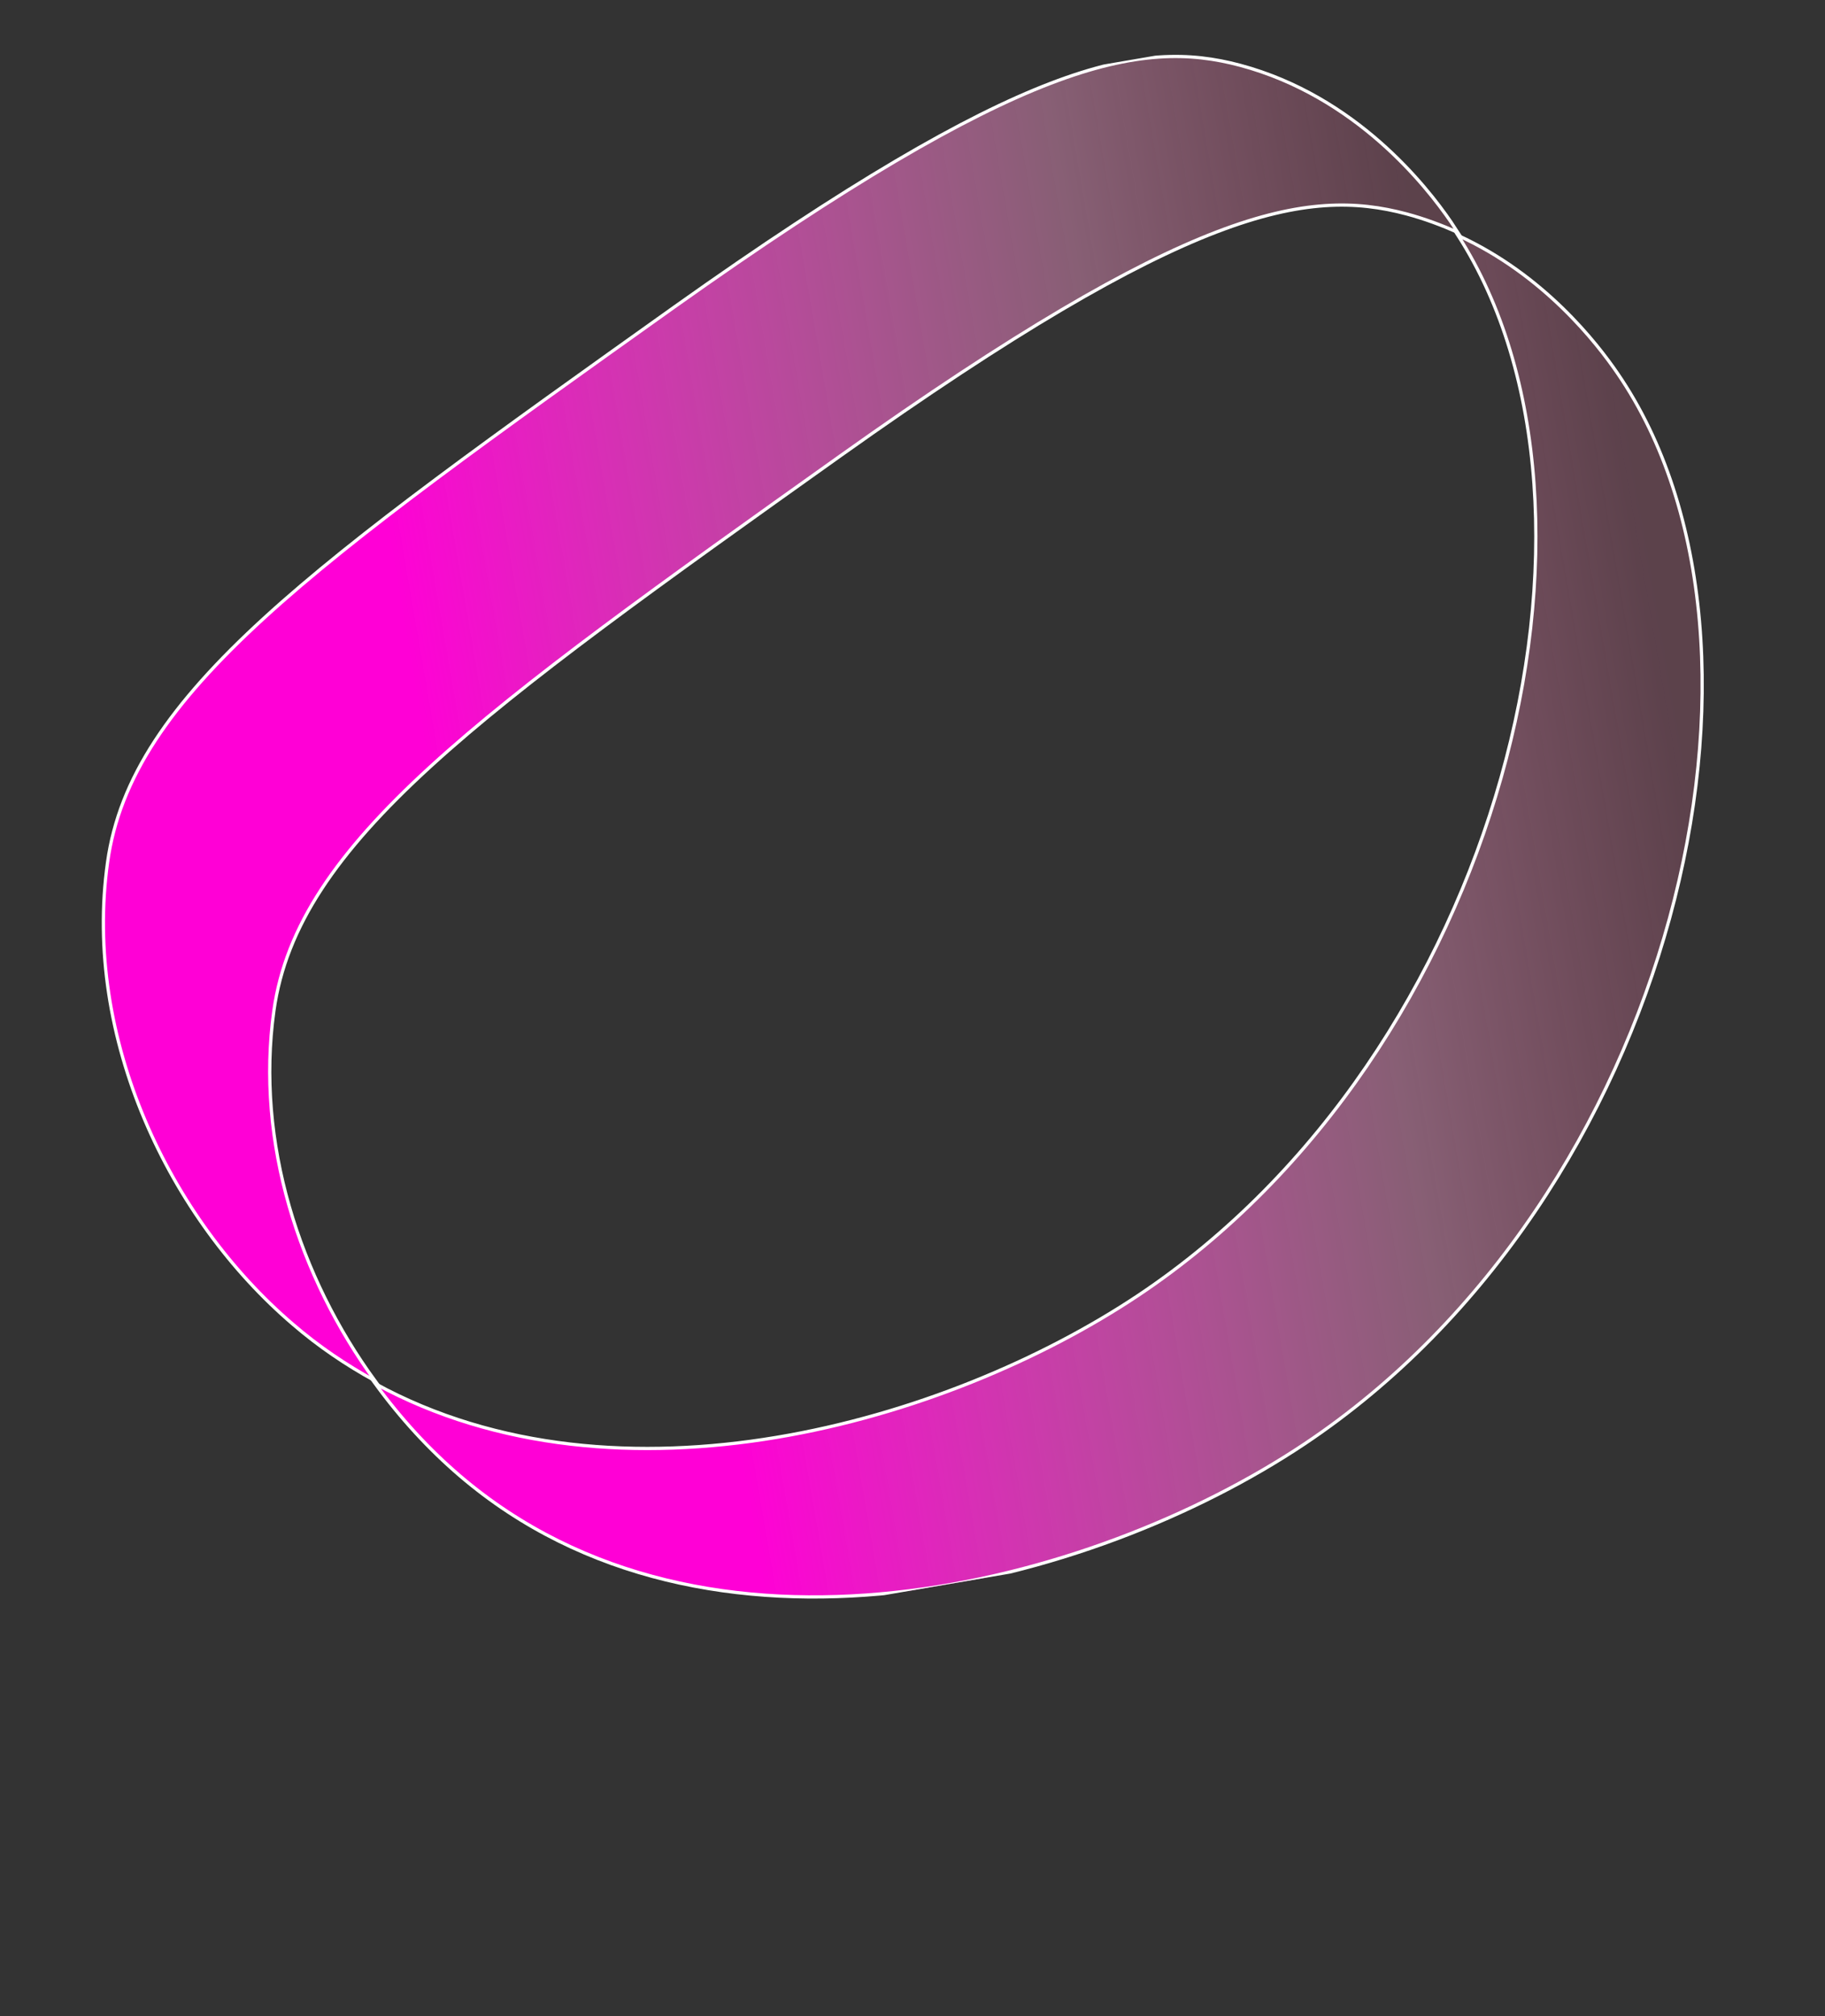 <?xml version="1.0" encoding="UTF-8"?> <!-- Generator: Adobe Illustrator 24.0.2, SVG Export Plug-In . SVG Version: 6.00 Build 0) --> <svg xmlns="http://www.w3.org/2000/svg" xmlns:xlink="http://www.w3.org/1999/xlink" id="Слой_1" x="0px" y="0px" viewBox="0 0 565 624" style="enable-background:new 0 0 565 624;" xml:space="preserve"><rect x="0" y="0" width="565" height="624" fill="#333333" stroke="none"/> <style type="text/css"> .st0{clip-path:url(#SVGID_2_);} .st1{fill:url(#SVGID_3_);stroke:#FFFFFF;stroke-miterlimit:10;} .st2{fill:url(#SVGID_4_);stroke:#FFFFFF;stroke-miterlimit:10;} </style> <g> <defs> <rect id="SVGID_1_" x="28.9" y="33.4" transform="matrix(0.986 -0.169 0.169 0.986 -40.095 51.508)" width="506.5" height="455.3"></rect> </defs> <clipPath id="SVGID_2_"> <use xlink:href="#SVGID_1_" style="overflow:visible;"></use> </clipPath> <g class="st0"> <linearGradient id="SVGID_3_" gradientUnits="userSpaceOnUse" x1="245.902" y1="92.549" x2="229.633" y2="561.97" gradientTransform="matrix(0.135 0.991 0.991 -0.135 -117.58 30.682)"> <stop offset="0.271" style="stop-color:#FF00D6"></stop> <stop offset="0.754" style="stop-color:#ED94C3;stop-opacity:0.449"></stop> <stop offset="0.972" style="stop-color:#FF7BAC;stop-opacity:0.2"></stop> </linearGradient> <path class="st1" d="M84.8,312.8c7.3-52.1,63.4-92,175.5-171.8c107.7-76.6,144.2-83,175.1-74.8c5.6,1.5,10.9,3.5,15.9,5.7 c-0.7-1.1-1.4-2.1-2.1-3.2c-7.6-11.1-29.4-38.9-65.3-48.5c-30.8-8.2-67.3-1.8-175.1,74.8C96.6,174.9,40.5,214.8,33.3,266.9 c-7.6,54.4,19.1,110.3,57.4,143c8,6.9,16.5,12.6,25.4,17.5C92.7,395.3,79.1,353.6,84.8,312.8z"></path> <linearGradient id="SVGID_4_" gradientUnits="userSpaceOnUse" x1="325.022" y1="156.495" x2="308.995" y2="618.903" gradientTransform="matrix(0.135 0.991 0.991 -0.135 -117.58 30.682)"> <stop offset="0.271" style="stop-color:#FF00D6"></stop> <stop offset="0.754" style="stop-color:#ED94C3;stop-opacity:0.449"></stop> <stop offset="0.972" style="stop-color:#FF7BAC;stop-opacity:0.2"></stop> </linearGradient> <path class="st2" d="M500.8,115.6c-6.4-9.4-22.9-30.6-49.4-42.7c54.8,85.4,13.7,252.9-99.1,328.1 c-59.3,39.5-160.7,68.5-236.1,27.3c7.8,10.7,16.6,20.3,26.2,28.5c76.4,65.3,195.3,34.3,261.5-9.9C518,370.7,558.7,200,500.8,115.6 z"></path> </g> </g> </svg> 